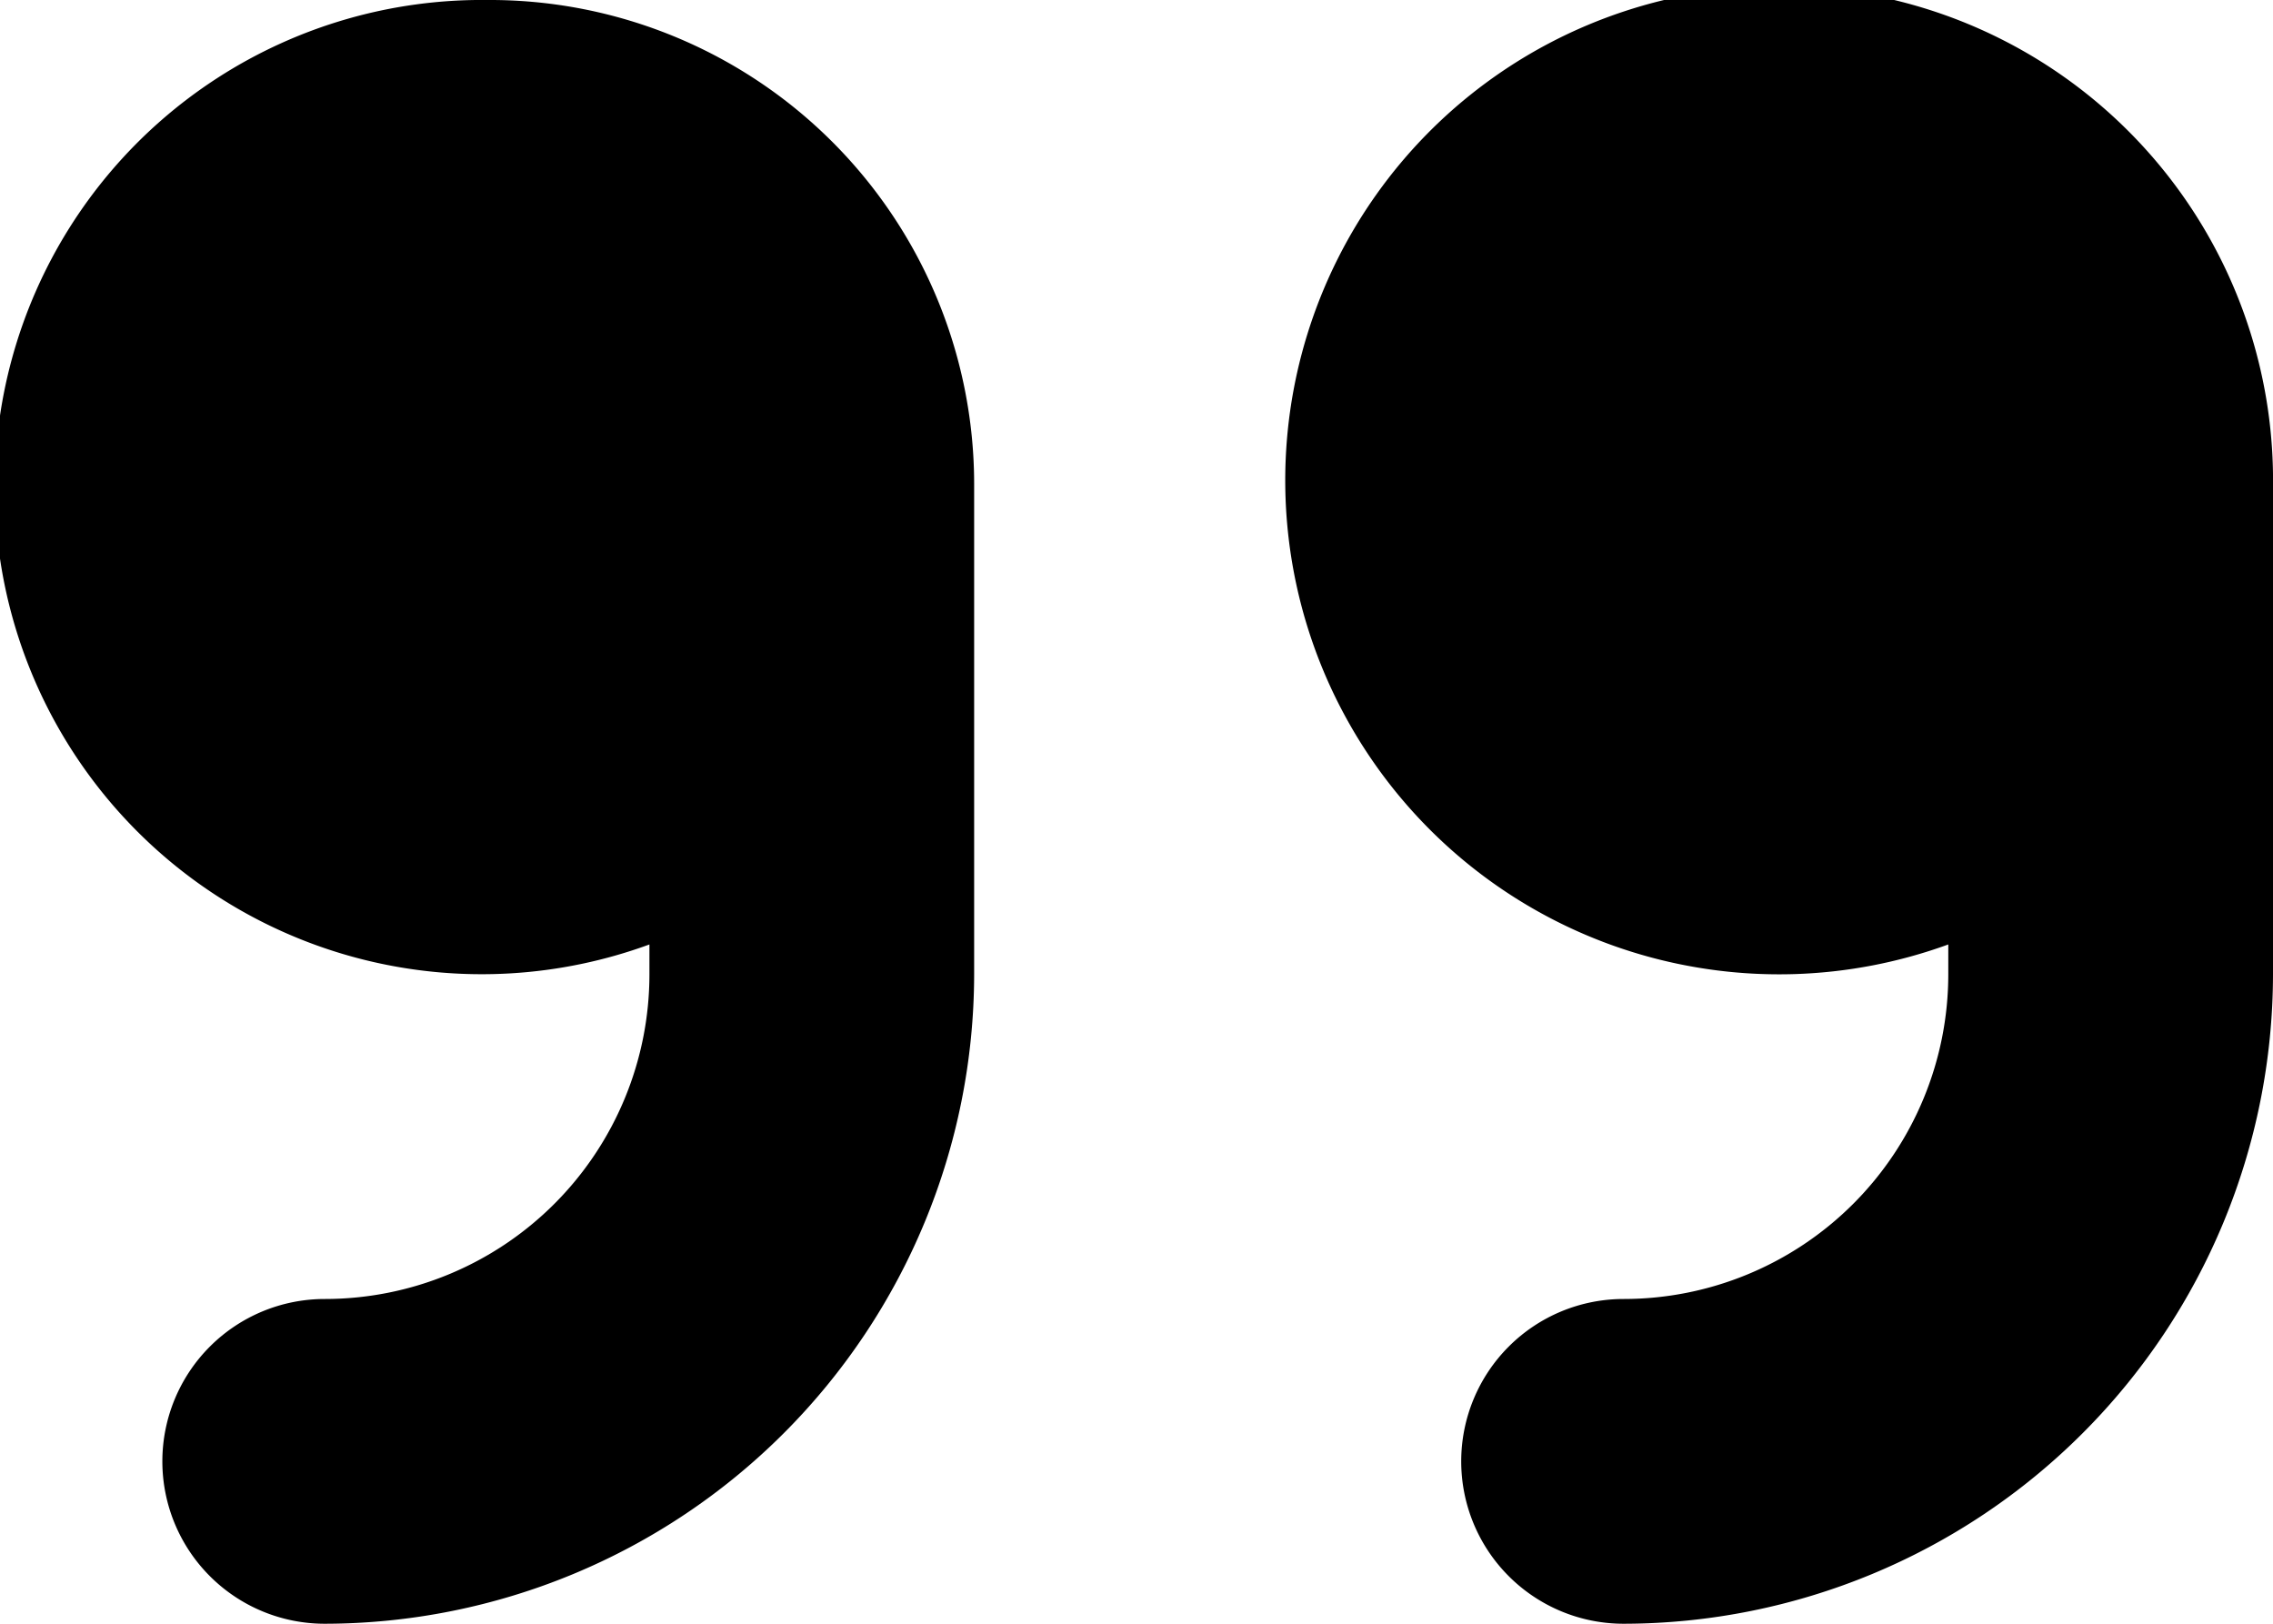 <svg xmlns="http://www.w3.org/2000/svg" width="20.3" height="14.5" viewBox="0 0 20.3 14.5"><path d="M4.35,96a4.35,4.35,0,1,0,1.45,8.434v.266a2.9,2.9,0,0,1-2.9,2.9,1.45,1.45,0,1,0,0,2.9,5.807,5.807,0,0,0,5.8-5.8v-4.35A4.325,4.325,0,0,0,4.35,96Zm15.95,4.35a4.411,4.411,0,1,0-2.9,4.084v.266a2.9,2.9,0,0,1-2.9,2.9,1.45,1.45,0,1,0,0,2.9,5.807,5.807,0,0,0,5.8-5.8Z" transform="translate(0 -96)"/></svg>
